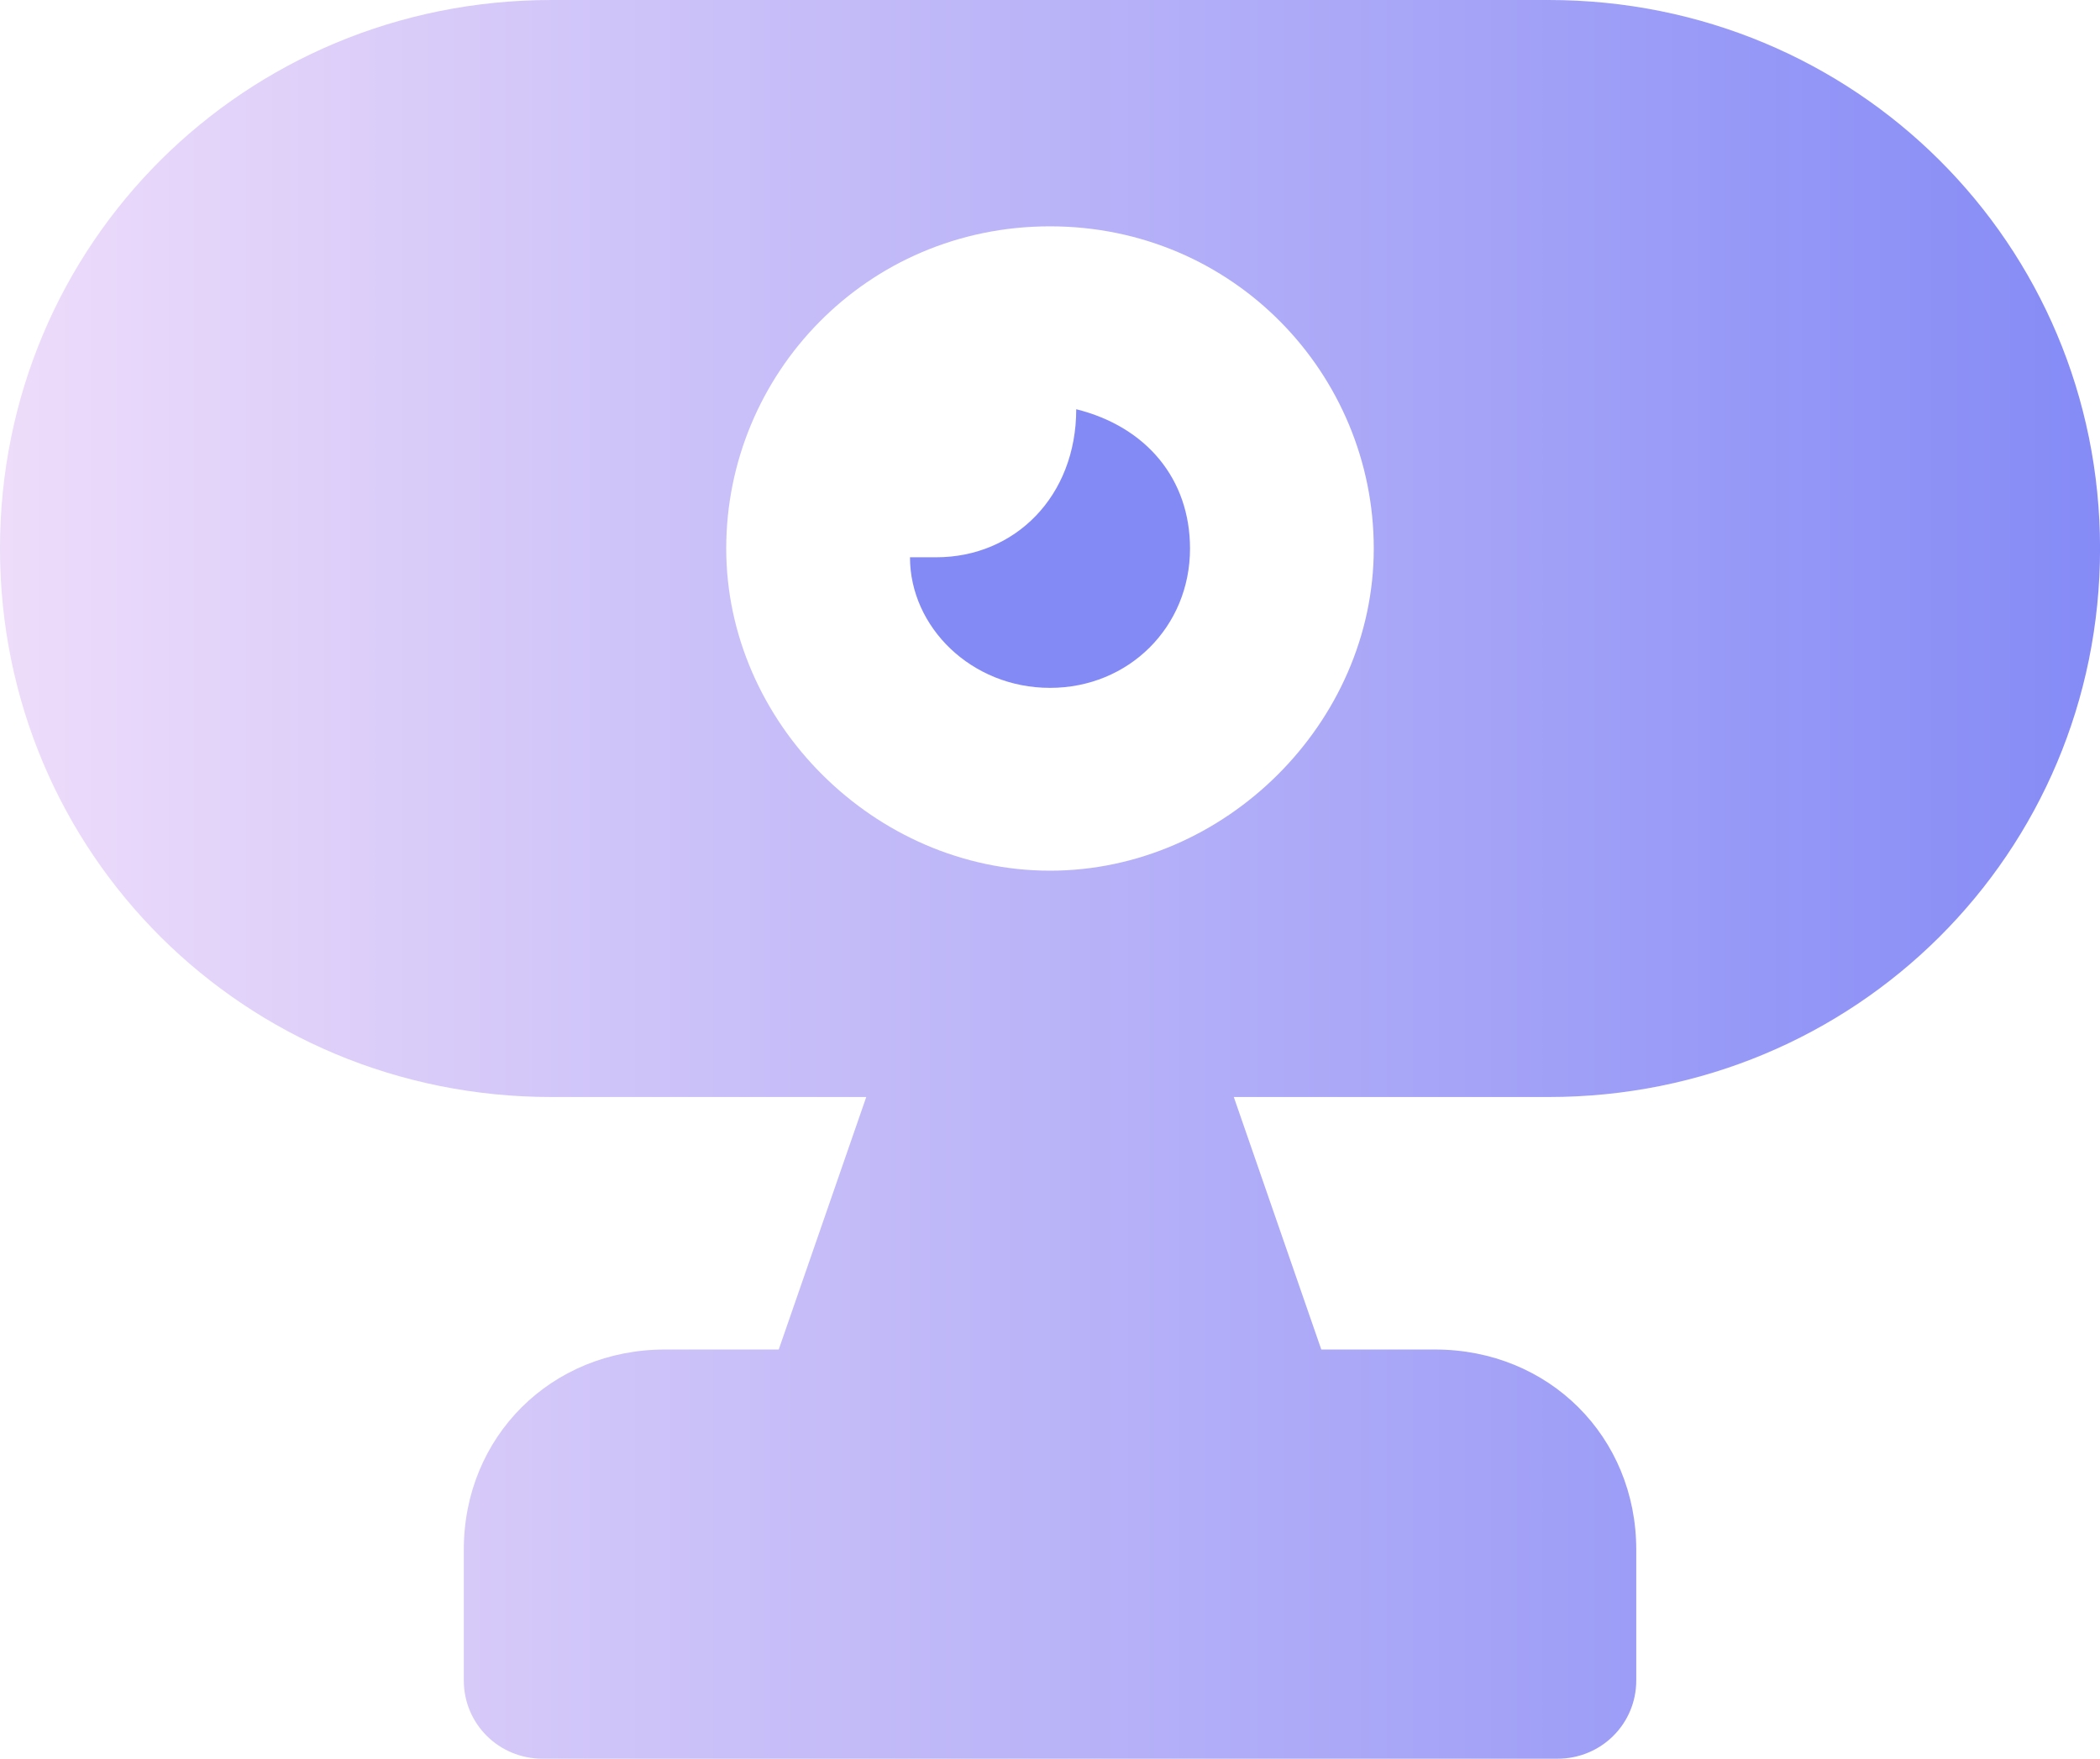 <svg width="80" height="67" viewBox="0 0 80 67" fill="none" xmlns="http://www.w3.org/2000/svg">
<g clip-path="url(#clip0_173_568)">
<path d="M59.001 0H21.001C9.333 0 0 9.286 0 20.895C0 32.504 9.333 41.79 20.999 41.79H33L29.666 51.409H25.334C21.001 51.409 17.668 54.726 17.668 59.037V64.012C17.668 65.67 19.001 66.997 20.667 66.997H59.334C61.001 66.997 62.334 65.67 62.334 64.012V59.037C62.334 54.726 59.001 51.409 54.668 51.409H50.335L47.002 41.79H59.002C70.669 41.79 80.002 32.504 80.002 20.895C80.002 9.286 70.667 0 59.001 0ZM40 33.168C33.333 33.168 27.666 27.529 27.666 20.895C27.666 14.262 33 8.622 40 8.622C47 8.622 52.334 14.262 52.334 20.895C52.334 27.529 46.667 33.168 40 33.168Z" fill="url(#paint0_linear_173_568)"/>
<path d="M40.999 15.59C40.999 18.906 38.665 21.229 35.666 21.229H34.666C34.666 23.882 37 26.204 40 26.204C43 26.204 45.334 23.882 45.334 20.897C45.334 18.244 43.667 16.254 41.001 15.59H40.999Z" fill="#848AF5"/>
</g>
<defs>
<linearGradient id="paint0_linear_173_568" x1="0" y1="33.5" x2="80" y2="33.5" gradientUnits="userSpaceOnUse">
<stop stop-color="#EEDCFA"/>
<stop offset="1" stop-color="#858BF6"/>
</linearGradient>
<clipPath id="clip0_173_568">
<rect width="80" height="67" fill="white"/>
</clipPath>
</defs>
</svg>
